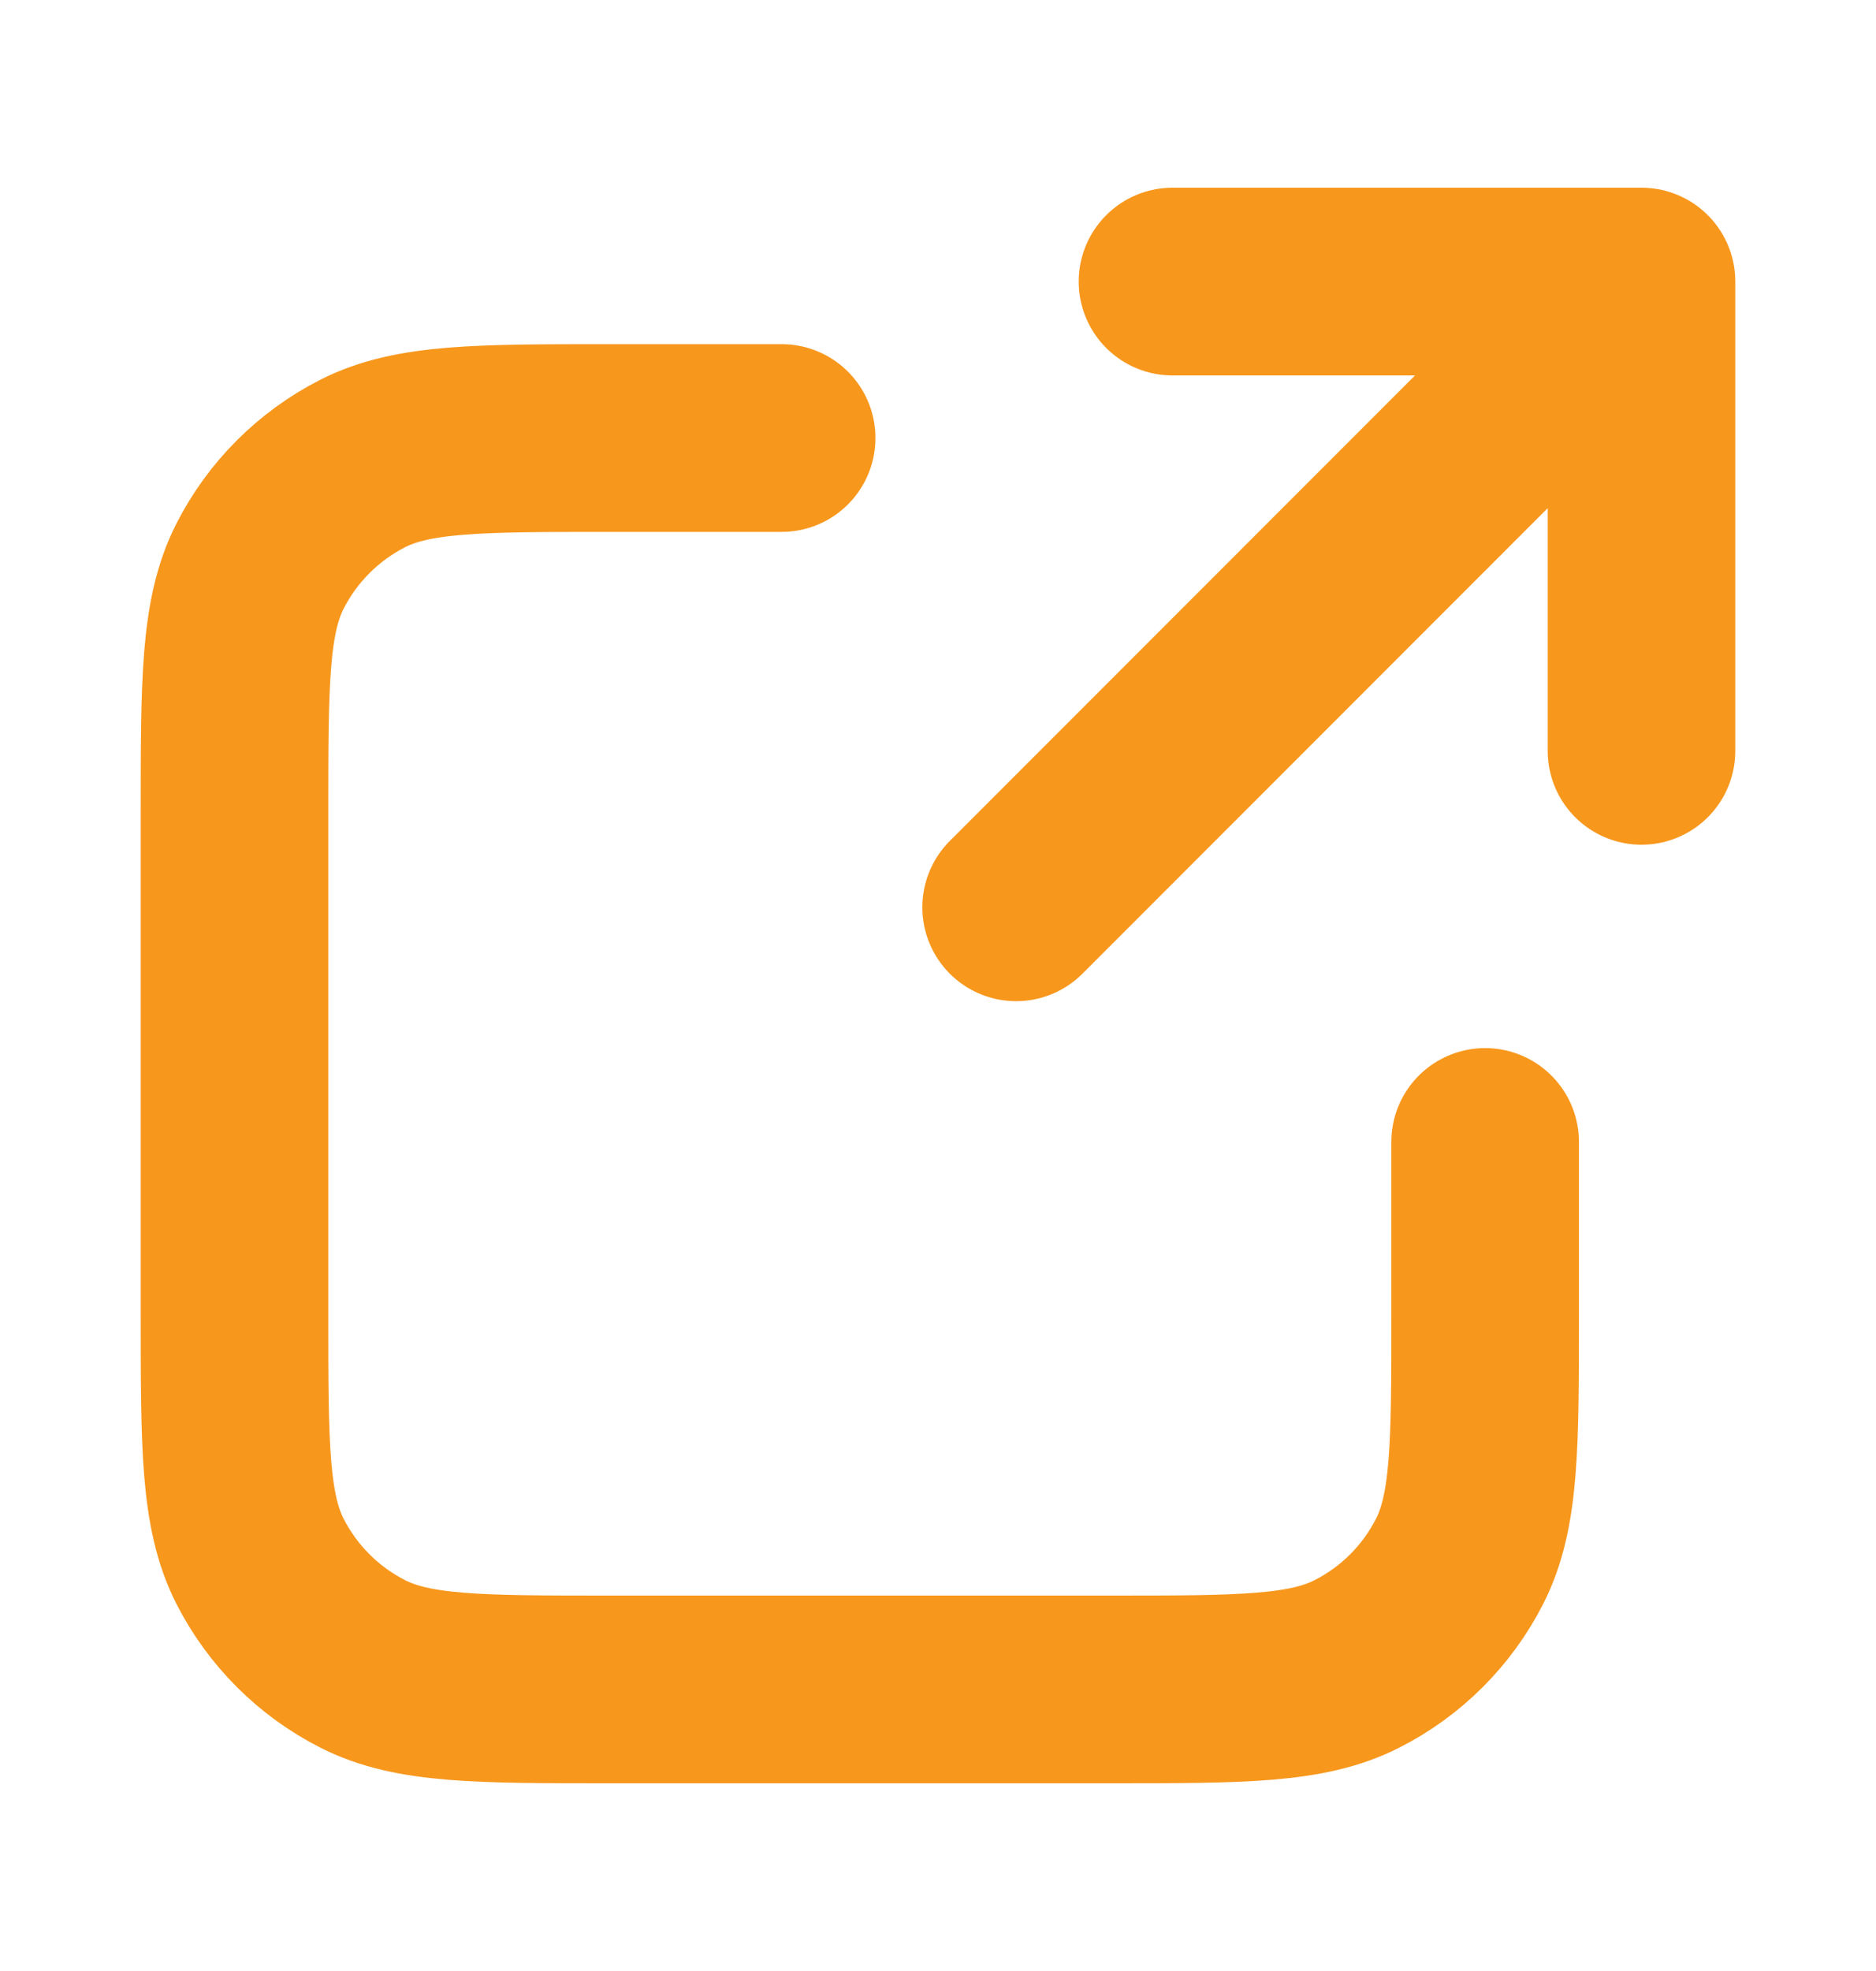 <svg width="20" height="21" viewBox="0 0 20 21" fill="none" xmlns="http://www.w3.org/2000/svg">
<path d="M17.5 8L17.5 3M17.5 3H12.5M17.5 3L10.833 9.667M8.333 4.667H6.5C5.1 4.667 4.4 4.667 3.865 4.939C3.395 5.179 3.012 5.561 2.772 6.032C2.5 6.566 2.5 7.267 2.5 8.667V14C2.5 15.4 2.5 16.1 2.772 16.635C3.012 17.105 3.395 17.488 3.865 17.727C4.4 18 5.1 18 6.5 18H11.833C13.233 18 13.934 18 14.468 17.727C14.939 17.488 15.321 17.105 15.561 16.635C15.833 16.1 15.833 15.4 15.833 14V12.167" stroke="#F7971C" stroke-width="2" stroke-linecap="round" stroke-linejoin="round"/>
</svg>
